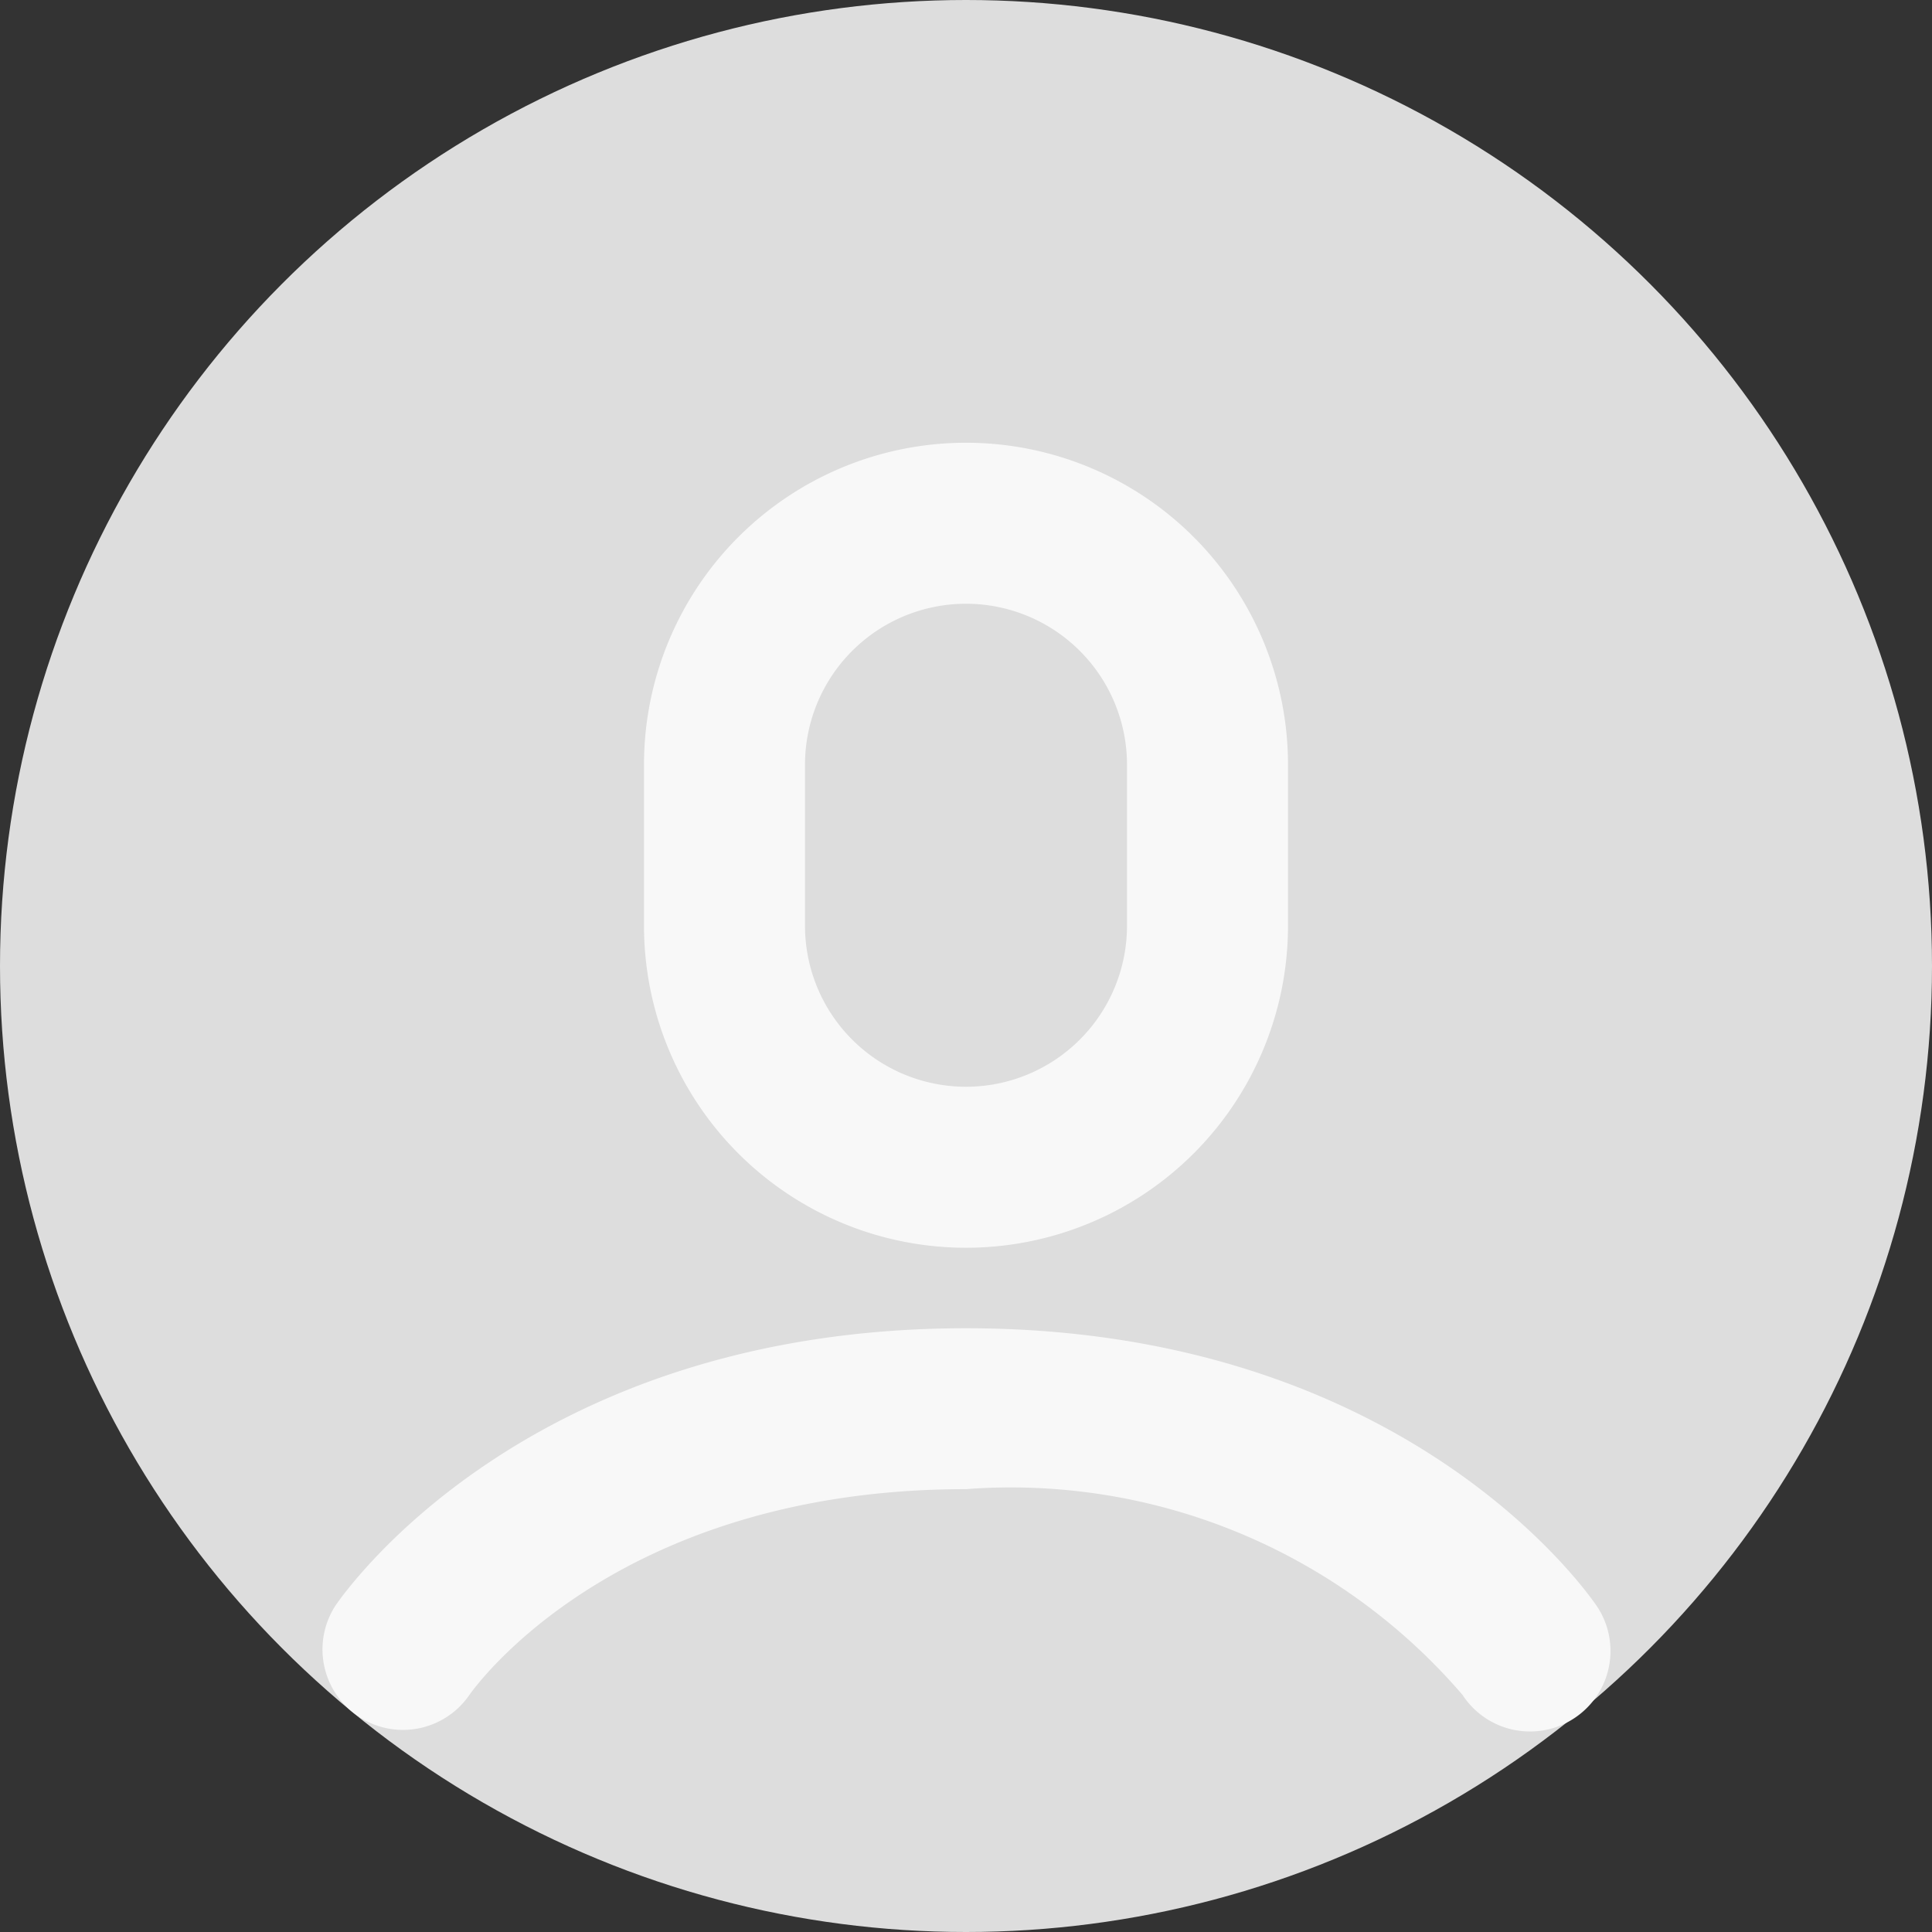 <svg xmlns="http://www.w3.org/2000/svg" viewBox="1819 1601 18 18">
  <rect x="1819" y="1601" width="18" height="18" fill="#333333" stroke="none"/>
  <defs>
    <style>
      .cls-1 {
        fill: #ddd;
      }

      .cls-2 {
        fill: #f8f8f8;
      }
    </style>
  </defs>
  <g id="グループ化_612" data-name="グループ化 612" transform="translate(415 629)">
    <circle id="楕円形_45" data-name="楕円形 45" class="cls-1" cx="9" cy="9" r="9" transform="translate(1404 972)"/>
    <g id="man" transform="translate(1407 976.125)">
      <path id="合体_5" data-name="合体 5" class="cls-2" d="M10.626,11.666A5.545,5.545,0,0,0,6,9.749c-3.311,0-4.613,1.9-4.626,1.916a.75.75,0,0,1-1.248-.832C.2,10.728,1.9,8.25,6,8.25s5.8,2.479,5.874,2.584a.75.75,0,1,1-1.248.832ZM3,4.5V3A3,3,0,0,1,9,3V4.5a3,3,0,0,1-6,0ZM4.5,3V4.5a1.5,1.5,0,0,0,3,0V3a1.5,1.5,0,0,0-3,0Z" transform="translate(0 0)"/>
    </g>
  </g>
</svg>
